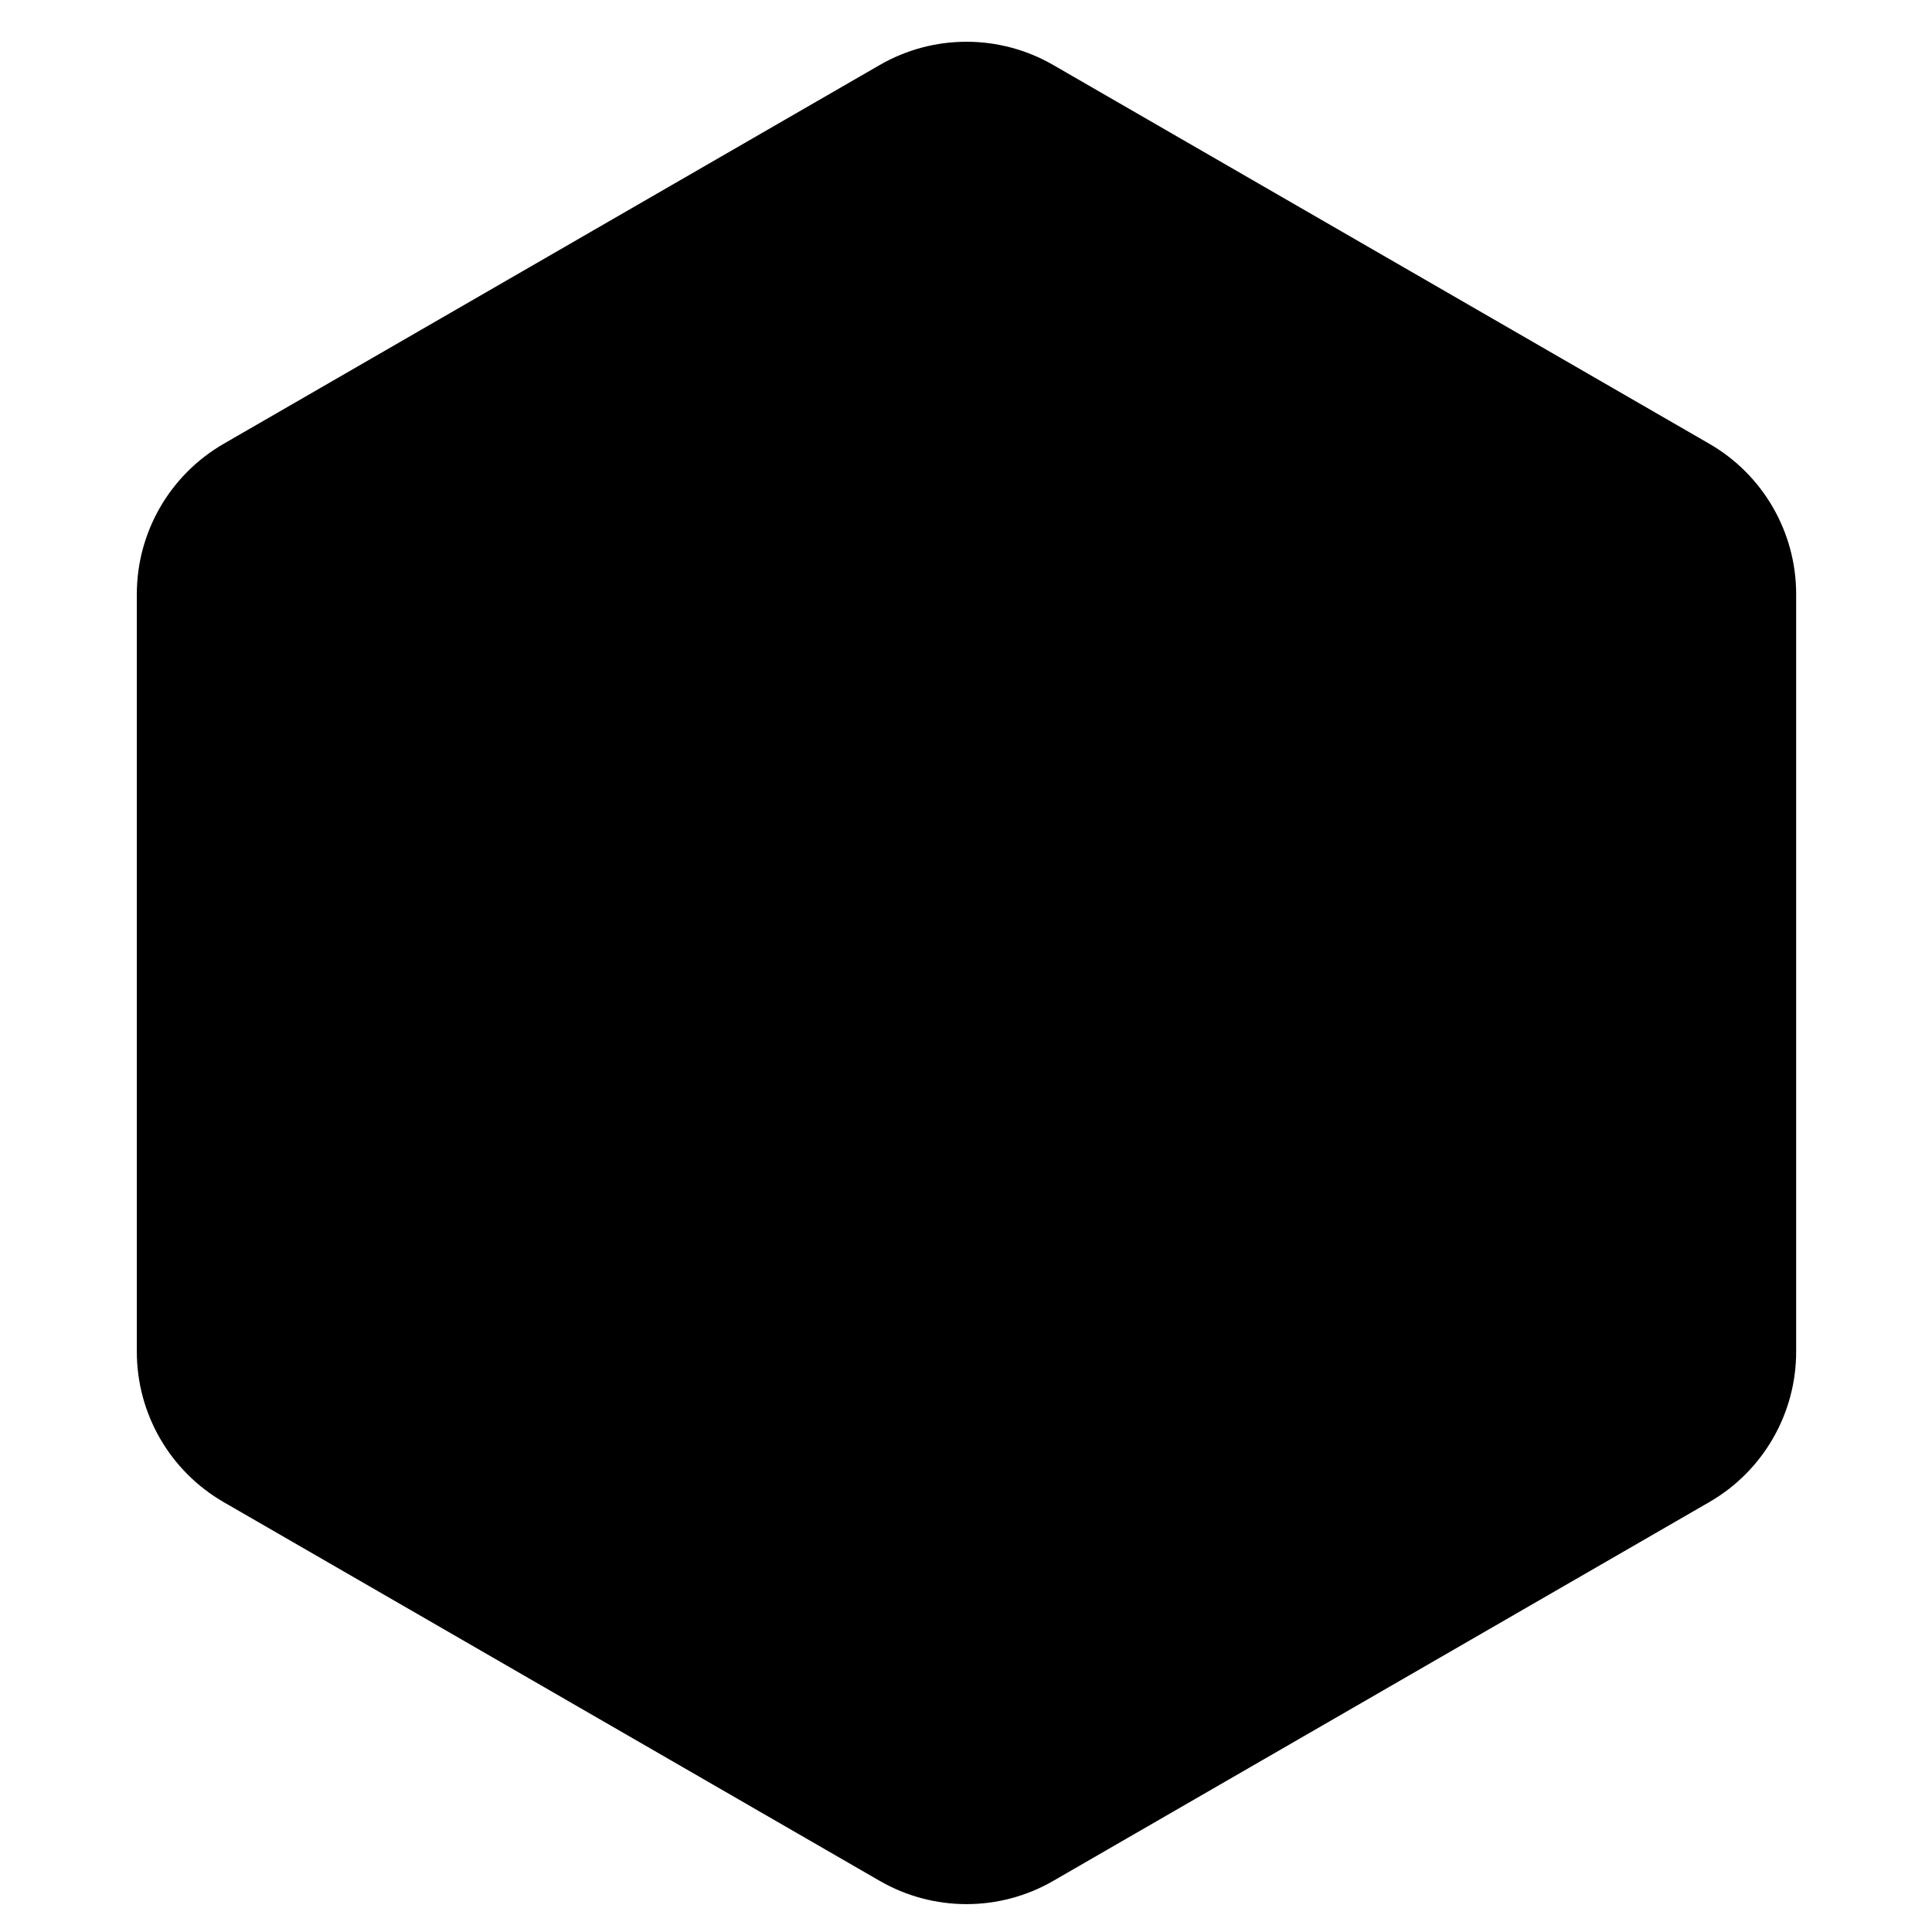 <?xml version="1.0" encoding="UTF-8"?>
<!-- Generator: Adobe Illustrator 25.2.3, SVG Export Plug-In . SVG Version: 6.00 Build 0)  -->
<svg version="1.1" id="Layer_1" xmlns="http://www.w3.org/2000/svg" xmlns:xlink="http://www.w3.org/1999/xlink" x="0px" y="0px" viewBox="0 0 512 512" style="enable-background:new 0 0 512 512;" xml:space="preserve">
<path d="M476,358.22V157.45c0-16.43-8.77-31.62-23-39.84L279.13,17.23c-14.23-8.22-31.77-8.22-46,0  L59.26,117.62c-14.23,8.22-23,23.4-23,39.84v200.77c0,16.43,8.77,31.62,23,39.84l173.87,100.38c14.23,8.22,31.77,8.22,46,0  L453,398.06C467.23,389.84,476,374.65,476,358.22z"/>
</svg>